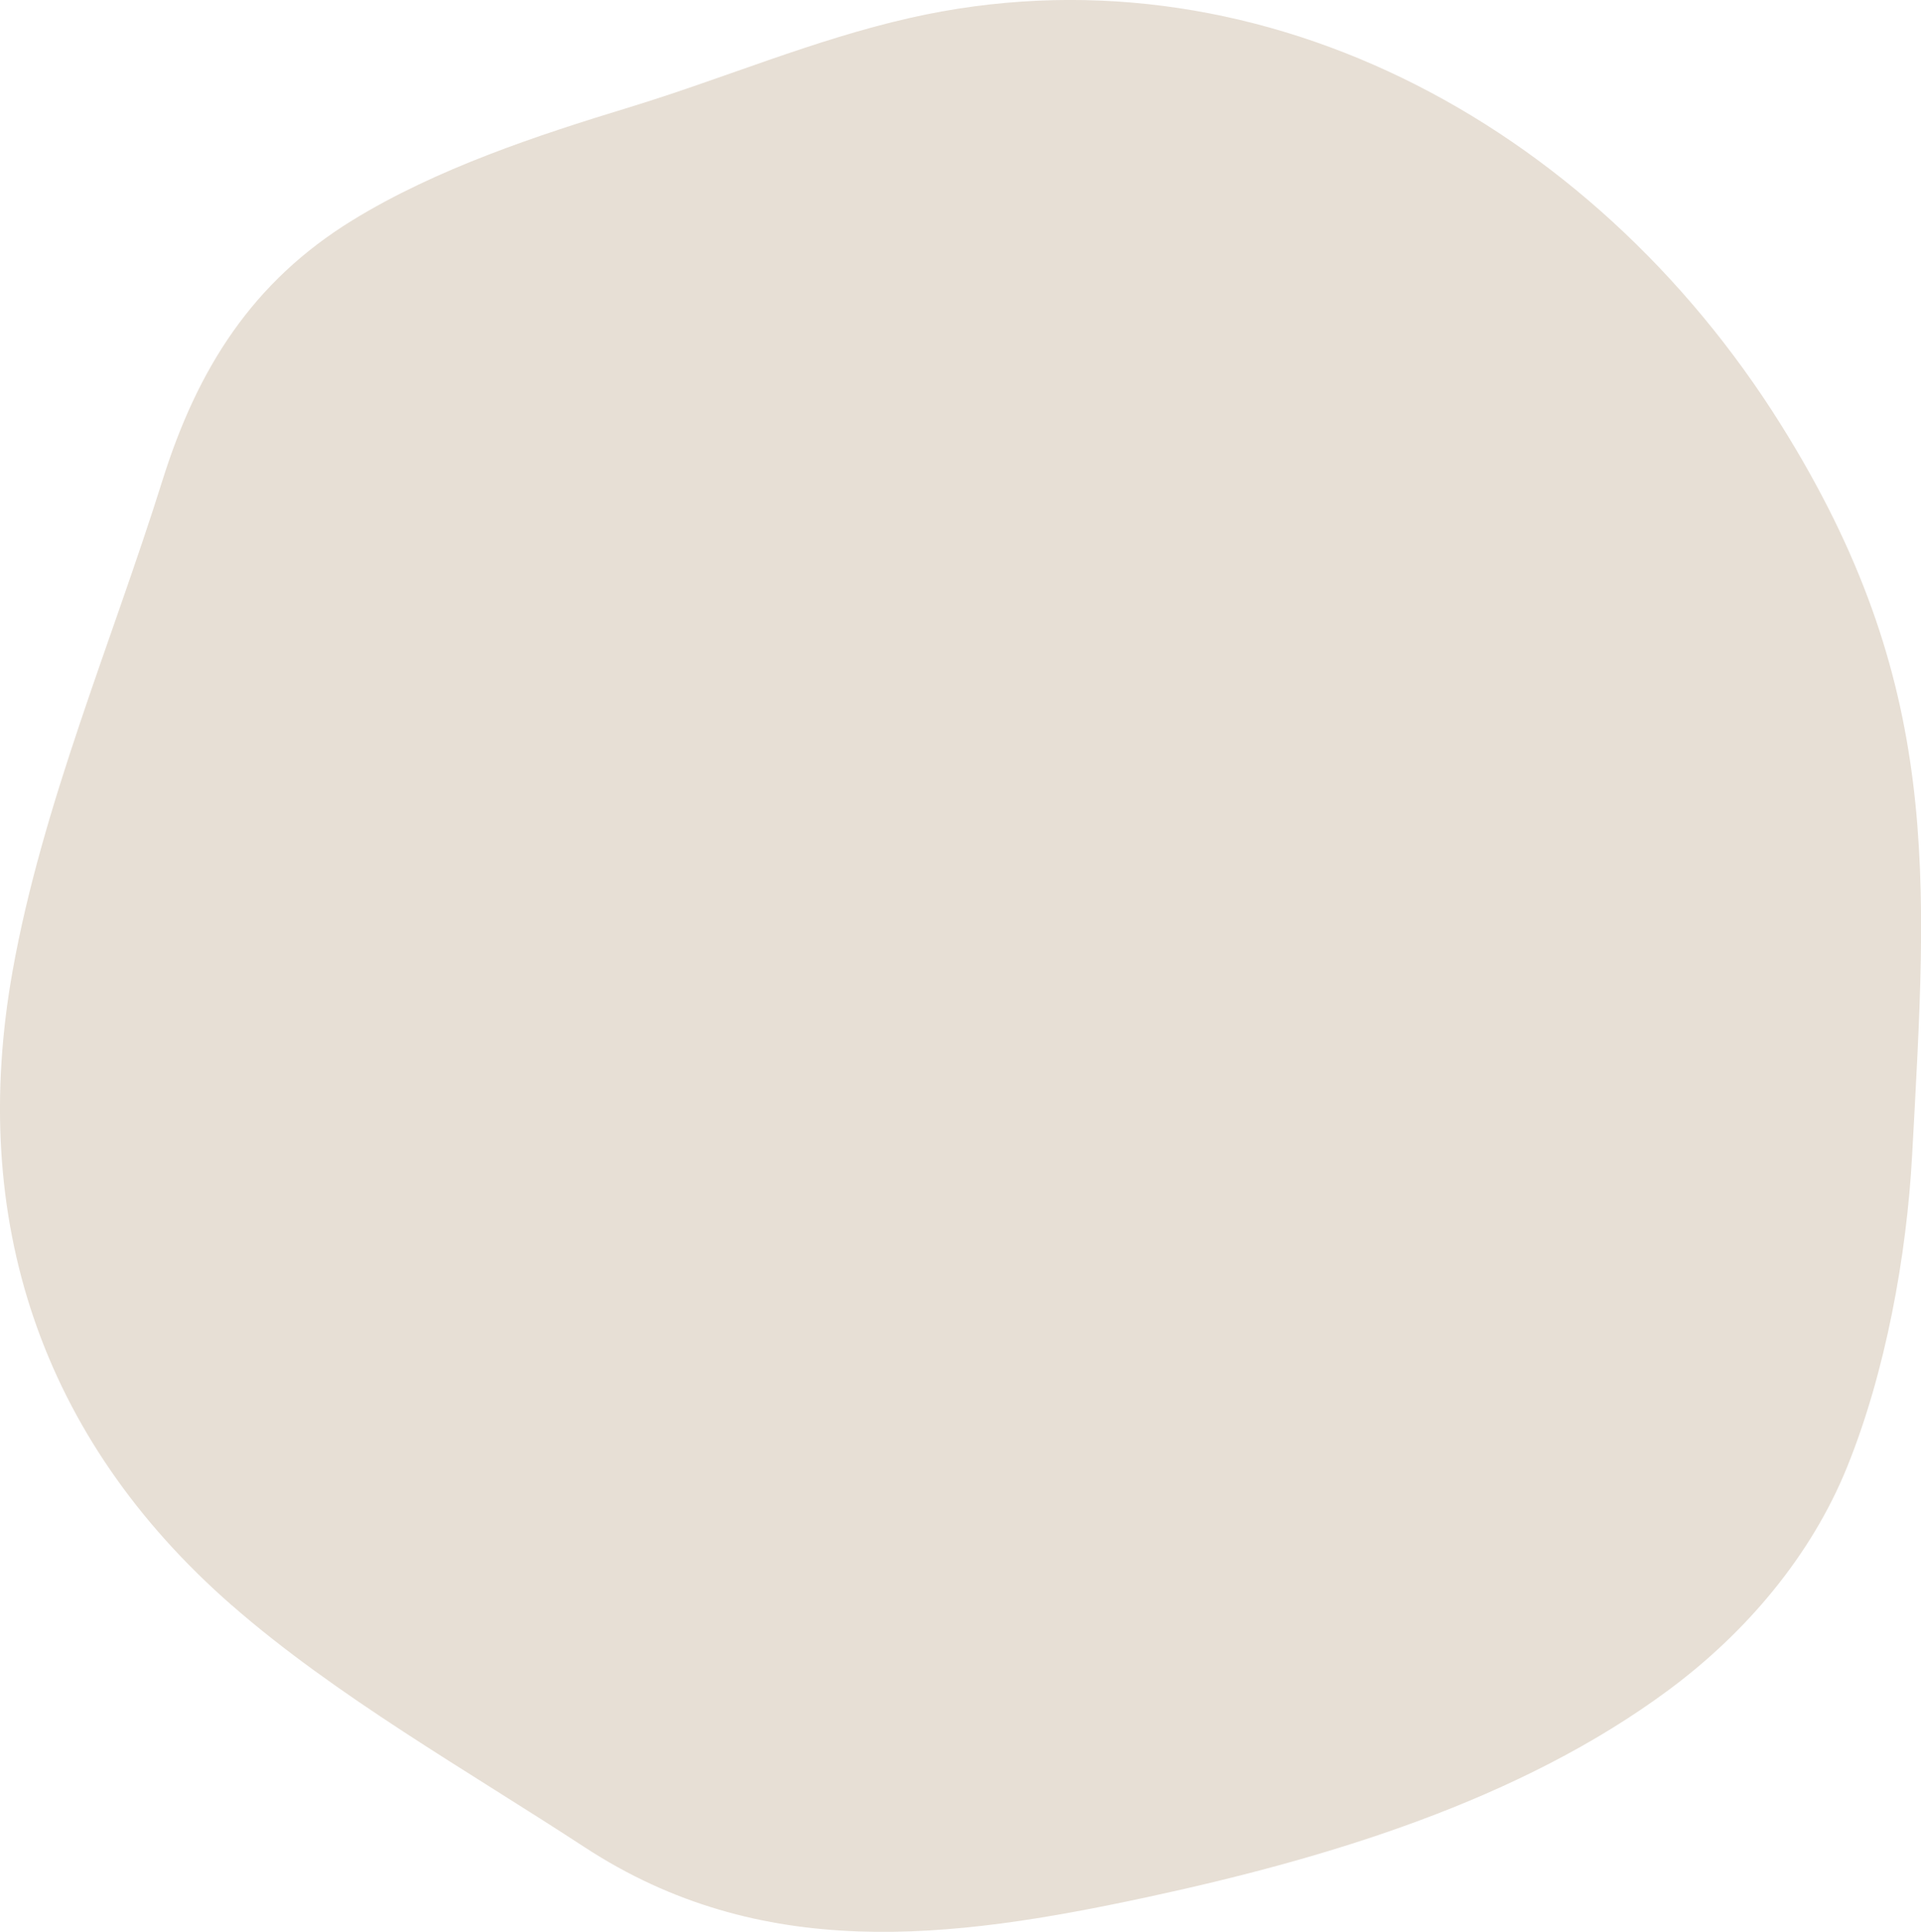 <?xml version="1.0" encoding="UTF-8"?>
<svg id="_レイヤー_2" data-name="レイヤー 2" xmlns="http://www.w3.org/2000/svg" width="257.5" height="258.93" viewBox="0 0 257.5 258.93">
  <defs>
    <style>
      .cls-1 {
        fill: #e7dfd5;
        stroke-width: 0px;
      }
    </style>
  </defs>
  <g id="_背景" data-name="背景">
    <path class="cls-1" d="M31.05,215.14C5.43,192.72-4.25,163.37,1.69,130.13c3.97-22.23,13.31-44.13,20.08-65.72,4.71-15.03,12.08-26.67,25.51-34.91,11.24-6.9,24.69-11.34,37.05-15.11,12.6-3.84,24.71-9.06,37.62-11.98,45.86-10.38,91.2,13.62,116.8,54.55,21.67,34.65,19.6,60.32,17.56,97.88-.73,13.44-3.55,29.06-8.73,41.82-4.83,11.91-13.56,22.16-23.82,29.78-20,14.86-45.89,22.65-69.98,27.83-26.48,5.7-51.76,8.79-75.46-6.72-15.48-10.13-33.37-20.26-47.27-32.42Z"/>
  </g>
</svg>